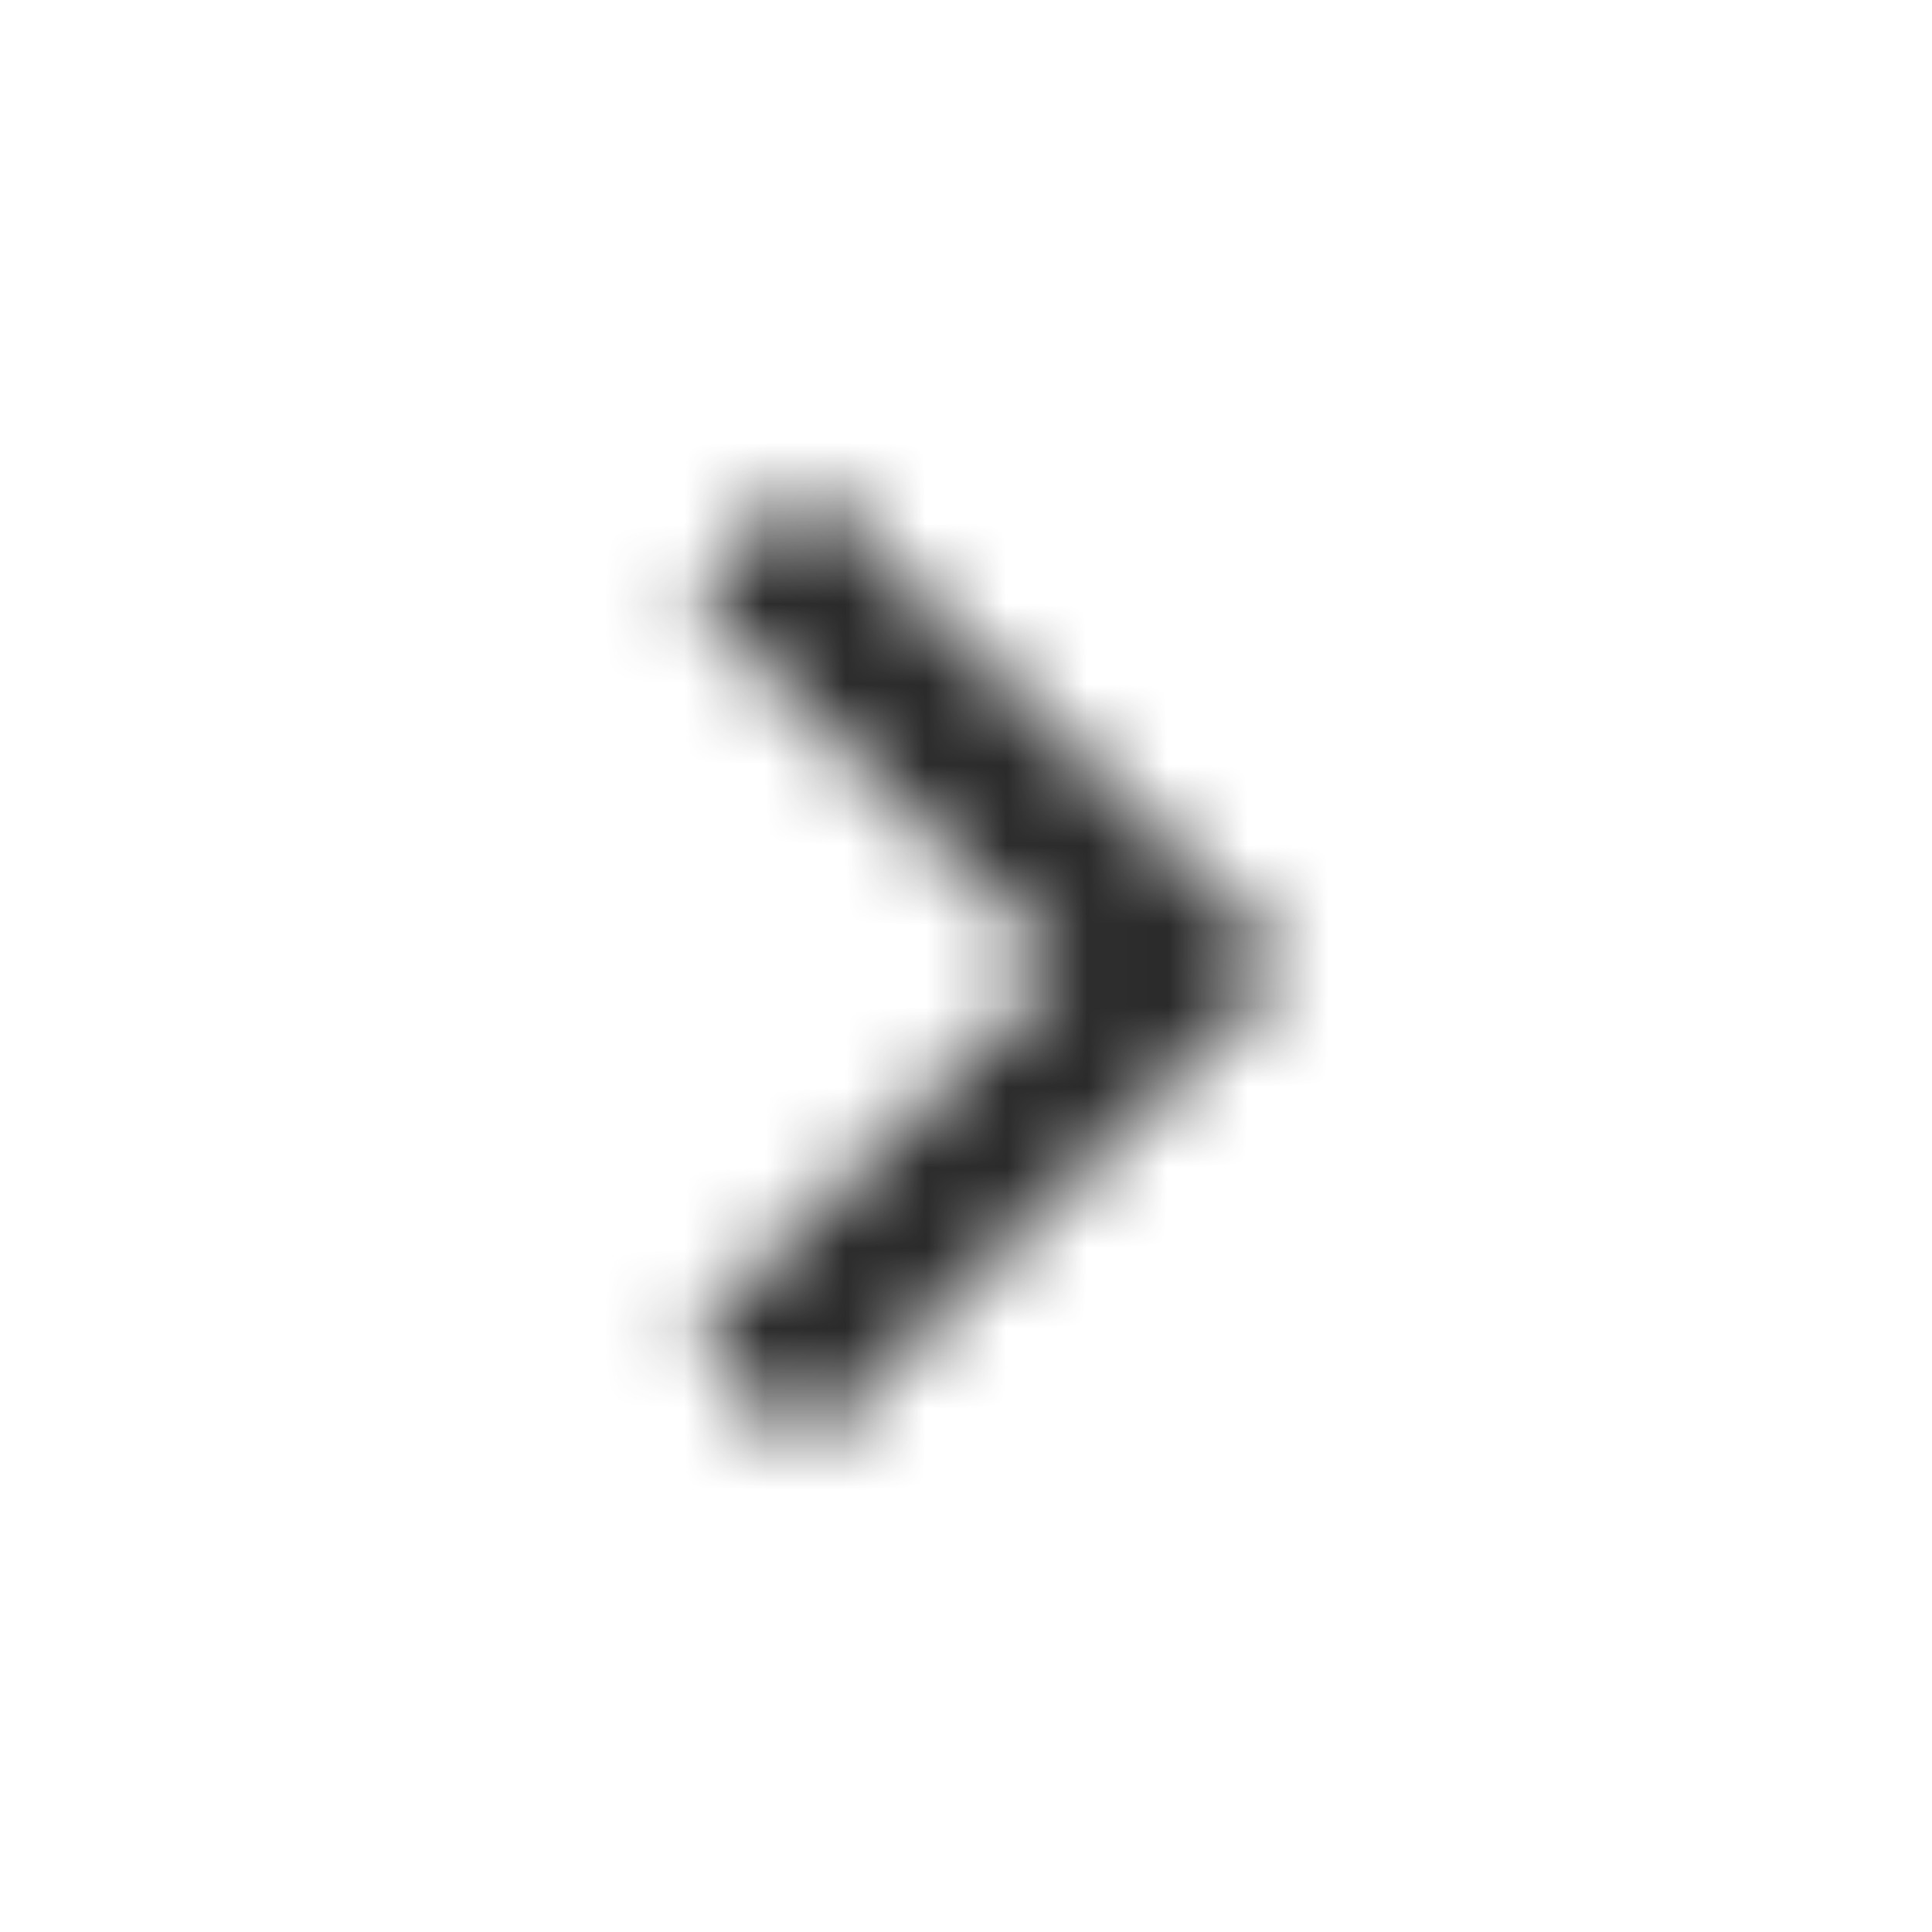 <svg xmlns="http://www.w3.org/2000/svg" xmlns:xlink="http://www.w3.org/1999/xlink" width="24" height="24" viewbox="0 0 24 24"><defs><path id="a" d="M10 6L8.59 7.41 13.17 12l-4.58 4.59L10 18l6-6z"/><path id="c" d="M0 0h50v50H0z"/></defs><g fill="none" fill-rule="evenodd"><mask id="b" fill="#fff"><use xlink:href="#a"/></mask><g mask="url(#b)"><use fill="#2A2A2A" transform="translate(-13 -13)" xlink:href="#c"/></g></g></svg>